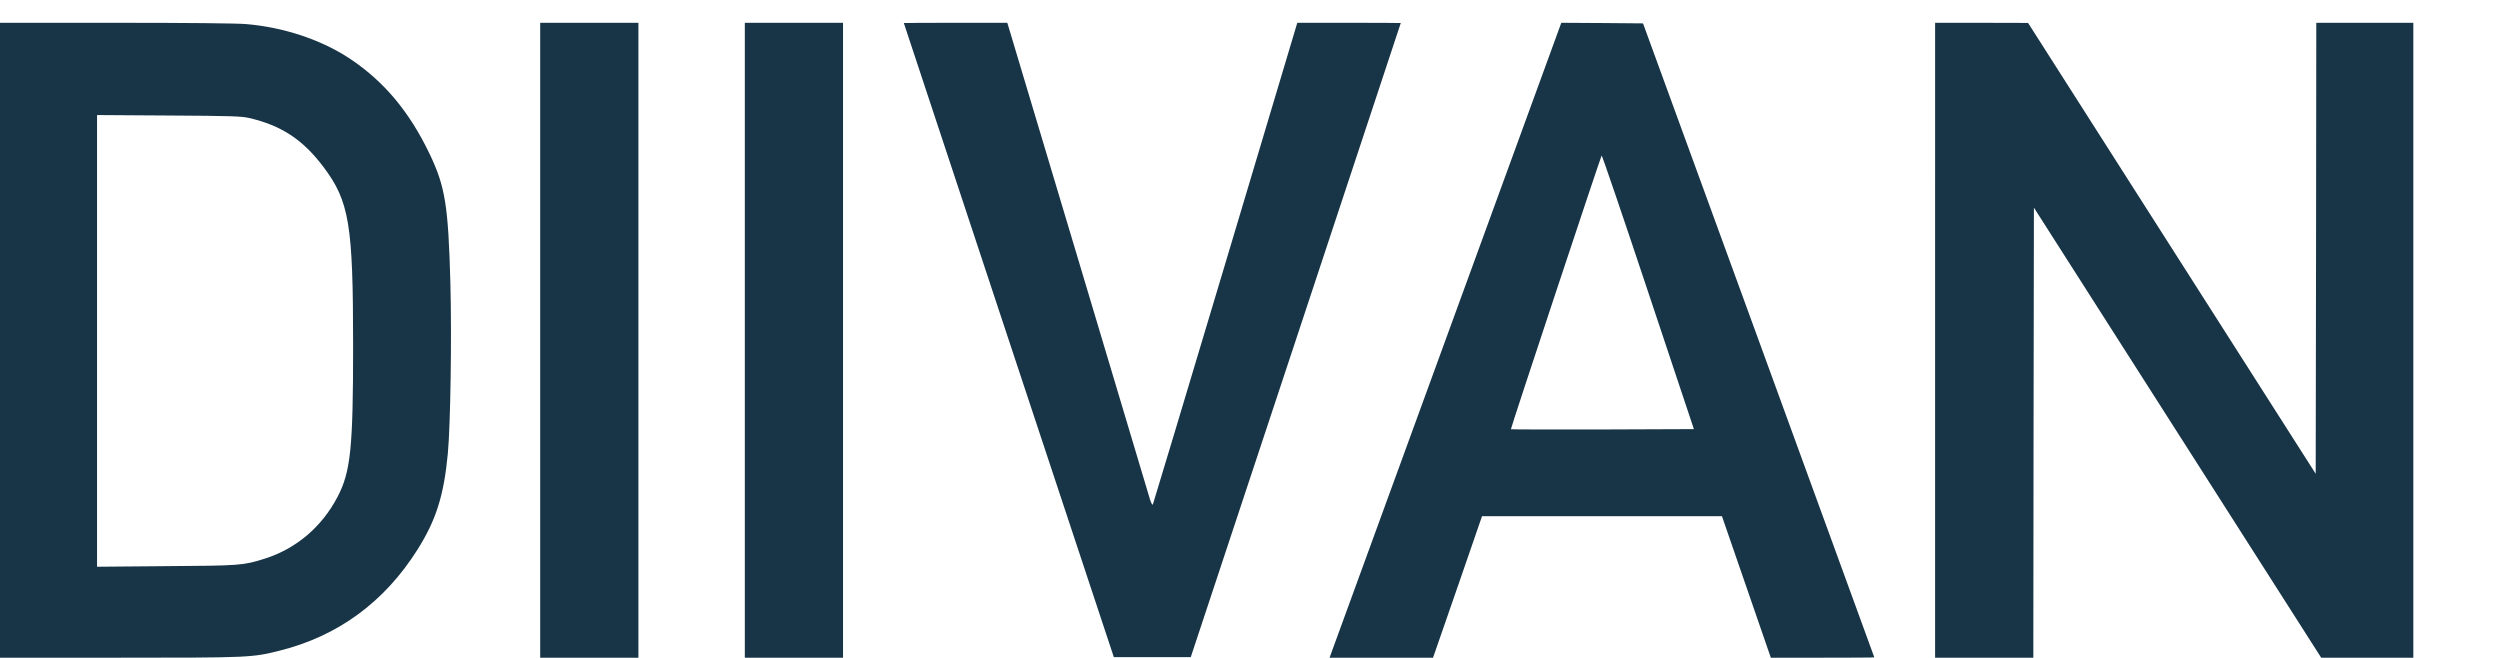 <?xml version="1.0" encoding="UTF-8" standalone="no"?>
<!DOCTYPE svg PUBLIC "-//W3C//DTD SVG 20010904//EN" "http://www.w3.org/TR/2001/REC-SVG-20010904/DTD/svg10.dtd">
<svg version="1.0" width="85.525pt" height="22.5pt" viewBox="0 0 85.525 22.5" id="svg43" xmlns="http://www.w3.org/2000/svg" xmlns:svg="http://www.w3.org/2000/svg">
   <defs id="defs47" />
   <g transform="matrix(0.004,0,0,-0.004,0,22.5)" fill="#183547" fill-rule="evenodd" id="g41">
      <path d="M 0,2715 V 0 h 1019 c 1117,0 1137,1 1372,60 500,125 897,416 1180,865 159,253 225,462 259,820 23,246 34,996 22,1456 -18,665 -44,828 -177,1106 -172,360 -388,619 -678,813 -244,163 -568,272 -892,299 -72,7 -514,11 -1112,11 H 0 Z m 2130,1901 c 276,-64 459,-184 635,-417 223,-296 255,-491 255,-1534 0,-872 -21,-1075 -133,-1289 -134,-257 -354,-444 -623,-529 -183,-58 -210,-60 -846,-64 l -588,-5 v 1932 1931 l 613,-4 c 536,-3 621,-6 687,-21 z" id="path29" />
      <path d="M 4620,2715 V 0 h 420 420 v 2715 2715 h -420 -420 z" id="path31" />
      <path d="M 6370,2715 V 0 h 420 420 v 2715 2715 h -420 -420 z" id="path33" />
      <path d="m 7730,5428 c 0,-2 404,-1222 898,-2713 L 9526,5 h 329 329 l 898,2710 c 494,1491 898,2711 898,2713 0,1 -199,2 -442,2 h -443 l -614,-2053 c -338,-1128 -617,-2058 -621,-2066 -5,-8 -15,11 -27,50 -10,35 -289,965 -618,2066 l -600,2003 h -442 c -244,0 -443,-1 -443,-2 z" id="path35" />
      <path d="M 12385,2778 C 11853,1319 11407,97 11394,63 l -23,-63 h 443 442 l 210,605 209,605 h 1026 1026 l 209,-605 209,-605 h 443 c 243,0 442,1 442,3 0,1 -445,1222 -989,2712 l -989,2710 -350,3 -349,2 z m 1322,-826 c -429,-1 -782,0 -785,2 -4,4 764,2319 776,2341 3,5 182,-520 397,-1165 l 392,-1175 z" id="path37" />
      <path d="M 16550,2715 V 0 h 420 420 l 2,1924 3,1925 L 18624,1924 19852,0 h 394 394 v 2715 2715 h -415 -415 l -2,-1929 -3,-1928 -1230,1928 -1230,1928 -397,1 h -398 z" id="path39" />
   </g>
</svg>